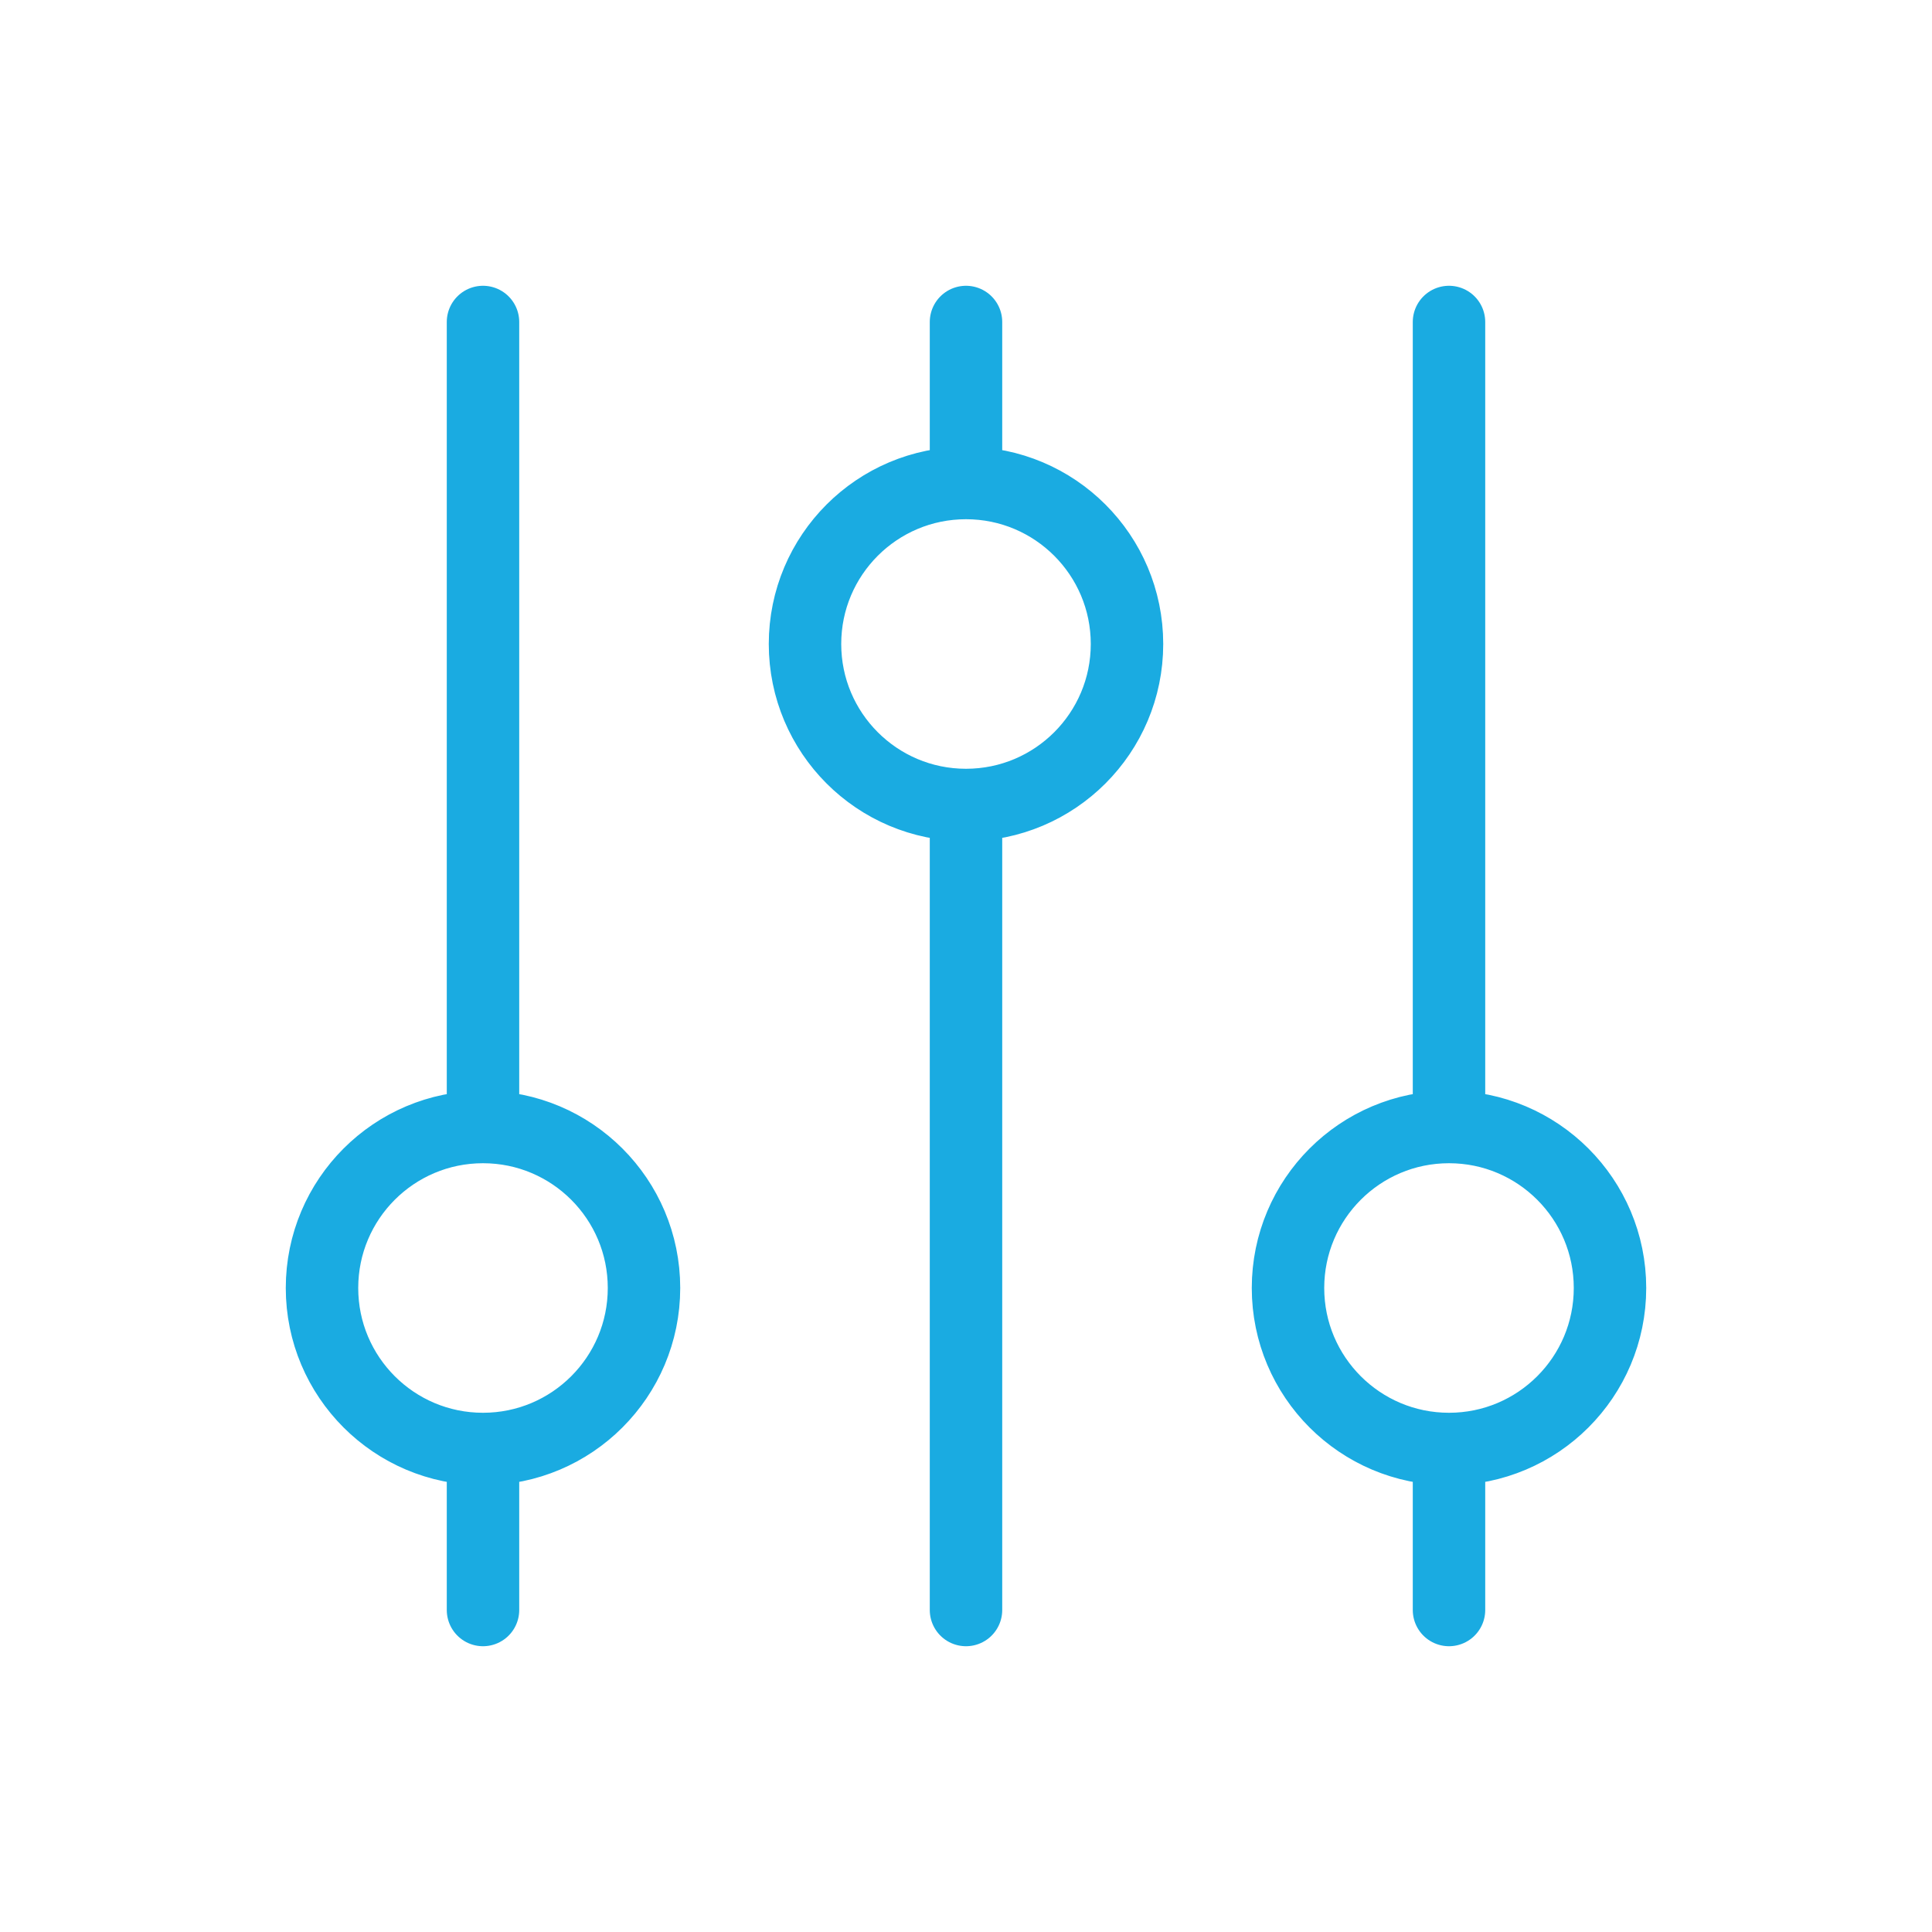 <svg xmlns="http://www.w3.org/2000/svg" width="48" height="48" viewBox="0 0 48 48" fill="none"><path d="M24 12V8M24 12C21.791 12 20 13.791 20 16C20 18.209 21.791 20 24 20M24 12C26.209 12 28 13.791 28 16C28 18.209 26.209 20 24 20M12 36C14.209 36 16 34.209 16 32C16 29.791 14.209 28 12 28M12 36C9.791 36 8 34.209 8 32C8 29.791 9.791 28 12 28M12 36V40M12 28V8M24 20V40M36 36C38.209 36 40 34.209 40 32C40 29.791 38.209 28 36 28M36 36C33.791 36 32 34.209 32 32C32 29.791 33.791 28 36 28M36 36V40M36 28V8" stroke="#1AABE1" stroke-width="1.8" stroke-linecap="round" stroke-linejoin="round"></path></svg>